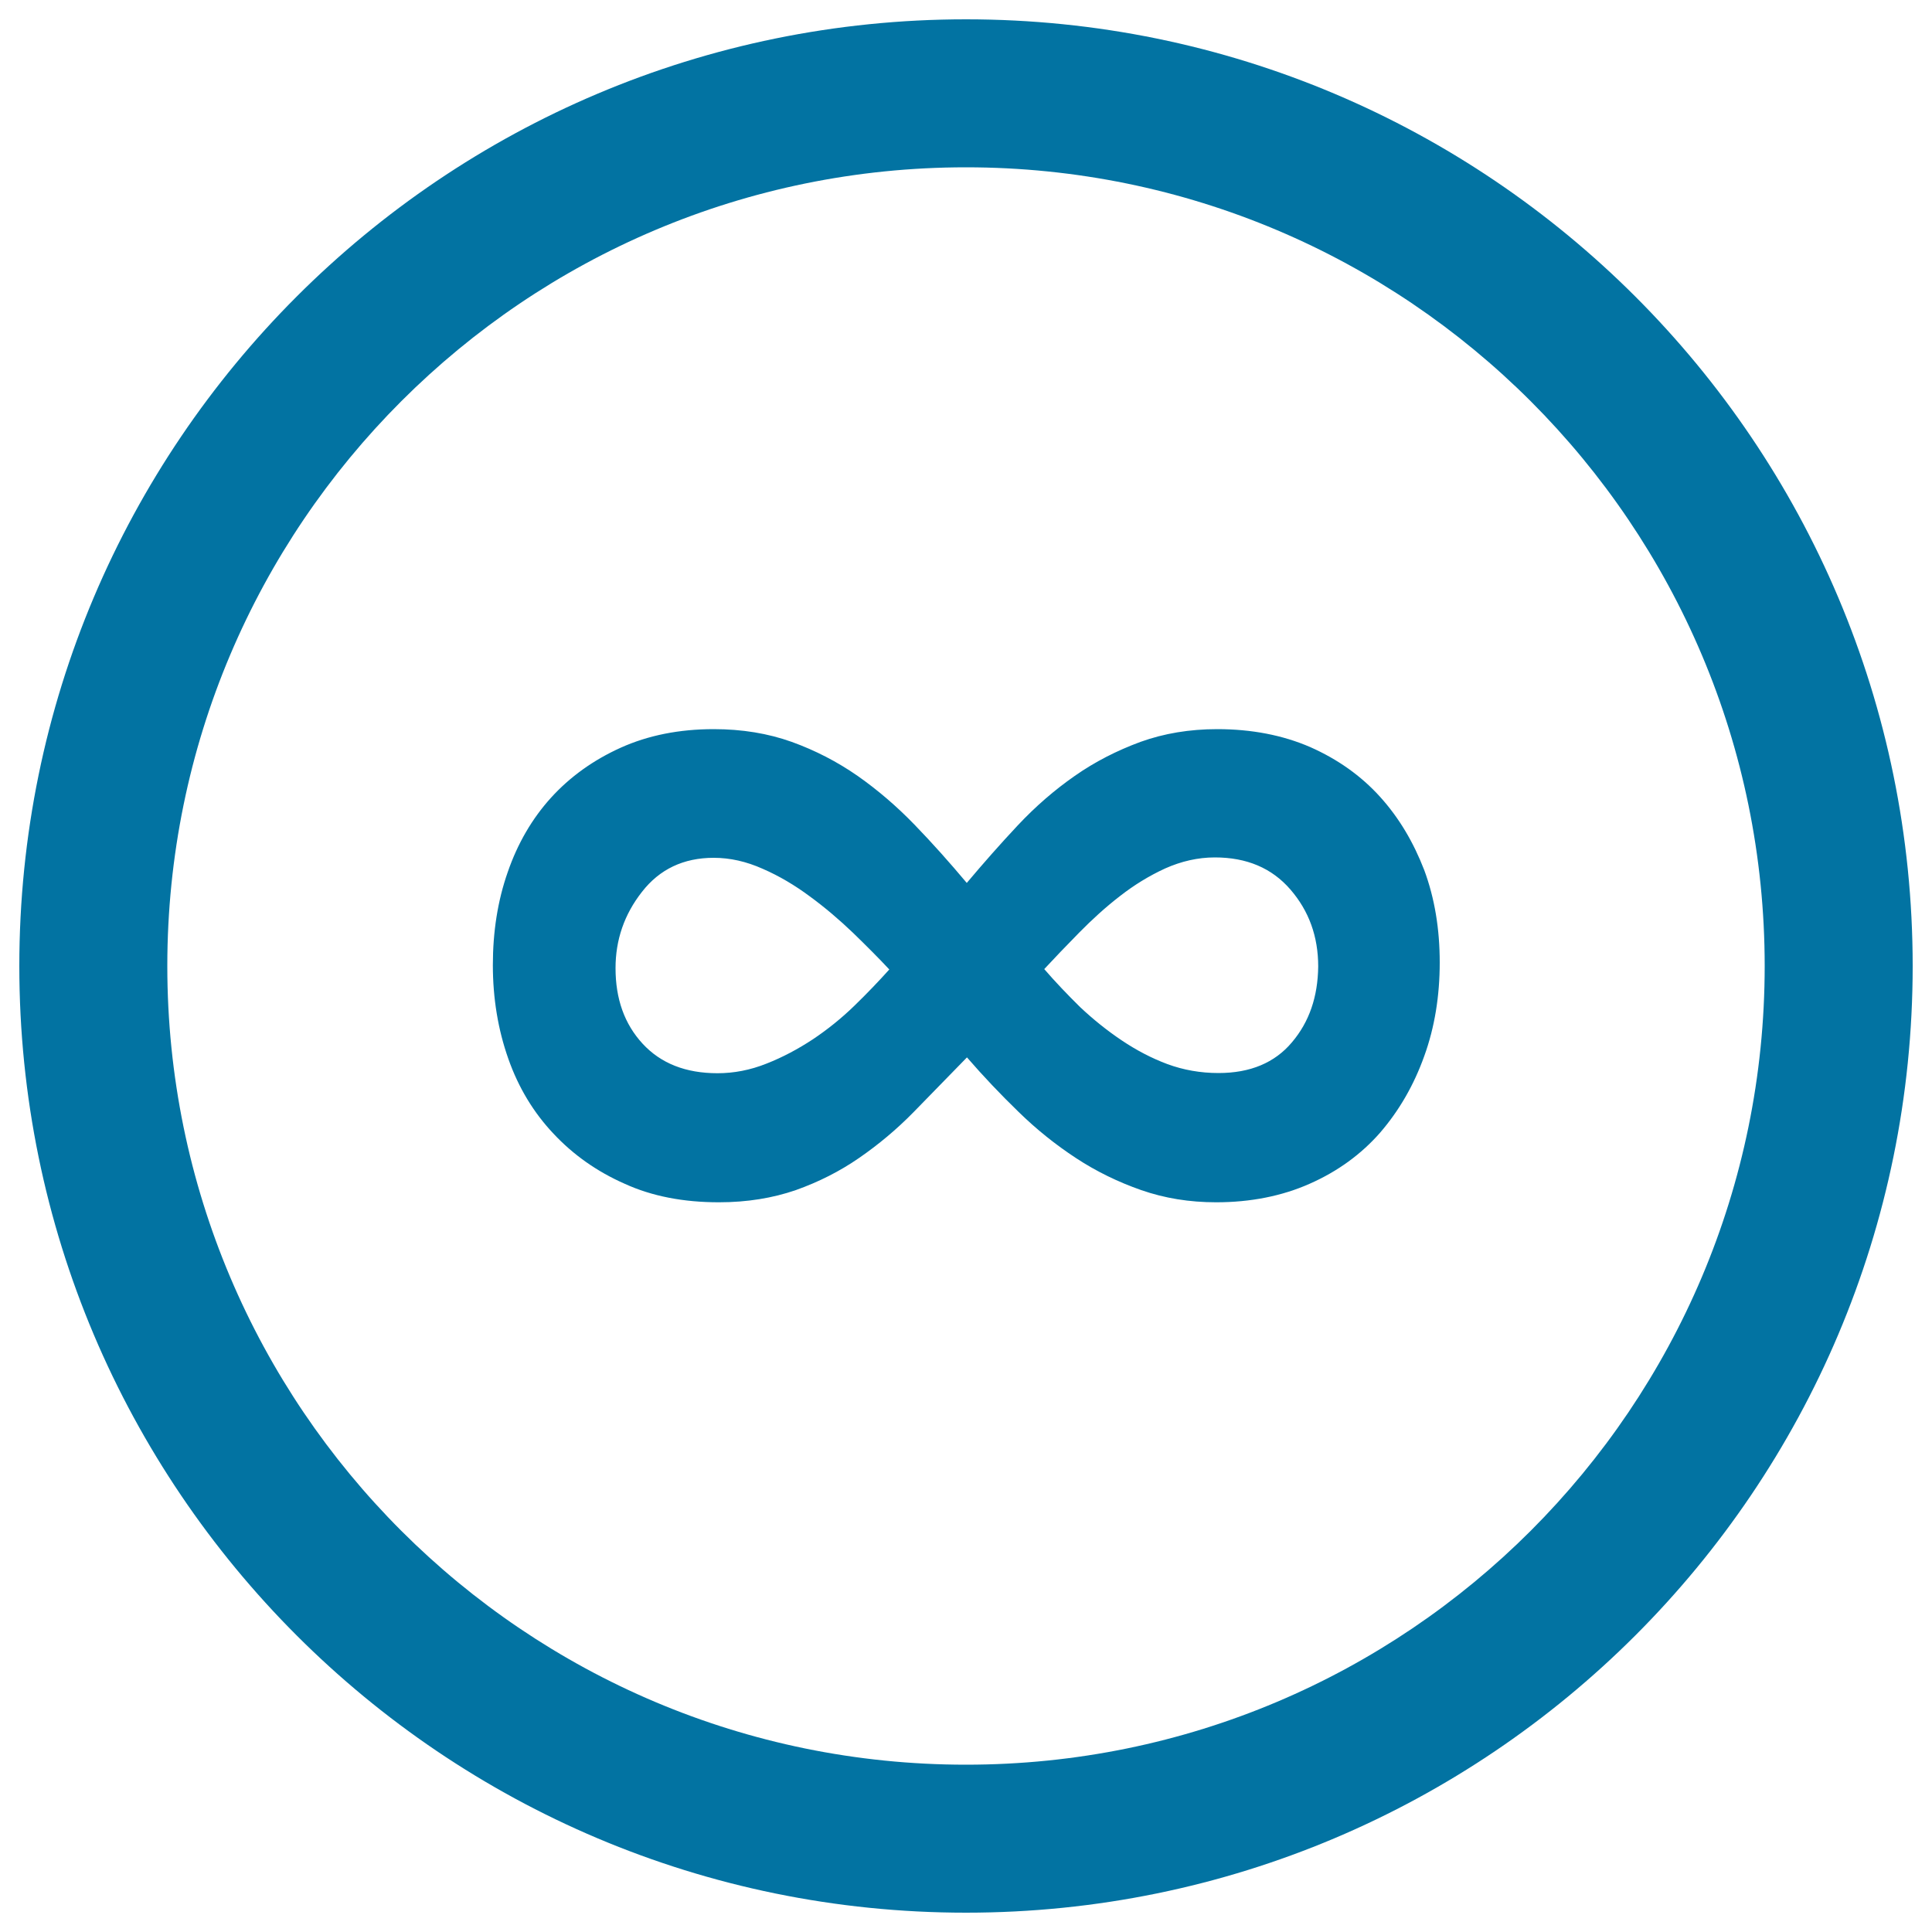 <svg xmlns="http://www.w3.org/2000/svg" viewBox="0 0 1000 1000" style="fill:#0273a2">
<title>Social 500px Circular Button SVG icon</title>
<g><g><path d="M500,10C229.4,10,10,229.4,10,500c0,270.6,219.4,490,490,490c270.6,0,490-219.4,490-490C990,229.4,770.6,10,500,10z M500,913.4C271.7,913.4,86.6,728.3,86.6,500S271.7,86.6,500,86.6S913.4,271.7,913.4,500S728.3,913.4,500,913.4z"/><path d="M714.2,412.3c-9.8-10.8-21.8-19.3-36-25.6c-14.3-6.2-30.4-9.3-48.2-9.3c-14.2,0-27.5,2.2-39.7,6.6c-12.2,4.5-23.6,10.3-34,17.6c-10.5,7.3-20.3,15.8-29.5,25.6c-9.1,9.7-17.9,19.7-26.4,29.8c-8.9-10.6-17.9-20.7-27.1-30.2c-9.2-9.5-19-17.9-29.4-25.2c-10.5-7.3-21.9-13.2-34.1-17.6c-12.3-4.4-25.7-6.6-40.4-6.6c-17.8,0-33.9,3.2-48.1,9.6c-14.2,6.4-26.3,15.1-36.1,25.9c-9.8,10.8-17.3,23.7-22.4,38.5c-5.2,14.8-7.7,30.9-7.7,48.1c0,17.3,2.7,33.5,8,48.5c5.3,15.1,13.2,28,23.4,38.8c10.2,10.9,22.5,19.6,36.8,25.9c14.2,6.5,30.5,9.6,48.8,9.6c14.7,0,27.9-2.2,39.8-6.3c11.8-4.2,22.7-9.7,32.7-16.6c10-6.9,19.5-14.8,28.4-23.9c8.9-9.1,18.1-18.6,27.5-28.2c8.4,9.7,17.3,19.1,26.7,28.2c9.3,9.1,19.2,17,29.7,23.9c10.5,6.9,21.8,12.4,33.8,16.6c12.1,4.2,24.9,6.3,38.8,6.3c17.7,0,34-3.2,48.4-9.6c14.5-6.4,26.7-15.3,36.5-26.5c9.8-11.4,17.4-24.5,22.8-39.6c5.4-14.9,8-31.2,8-48.4c0-17.3-2.6-33.2-8-47.8C731.6,435.9,724.1,423.2,714.2,412.3z M442.2,520.6c-6.7,6.5-13.8,12.2-21.4,17.3c-7.6,5-15.6,9.3-24,12.6c-8.5,3.4-17,5-25.4,5c-16.5,0-29.4-5.1-38.8-15.3c-9.4-10.2-14-23.2-14-39.1c0-14.6,4.5-27.8,13.7-39.5c9.1-11.7,21.5-17.6,37.1-17.6c8.5,0,16.9,1.9,25.4,5.7c8.5,3.7,16.6,8.5,24.4,14.3c7.8,5.7,15.3,12.1,22.4,18.9c7.1,6.9,13.4,13.2,18.7,18.9C454.9,507.8,448.9,514.1,442.2,520.6z M668.7,539.5c-8.9,10.6-21.6,15.9-38,15.9c-9.4,0-18.2-1.6-26.4-4.6c-8.3-3.1-16.1-7.2-23.7-12.3c-7.6-5.1-14.8-10.9-21.5-17.2c-6.6-6.5-12.9-13.1-18.6-19.7c5.3-5.7,11.4-12.1,18.1-18.9c6.7-6.8,13.7-13.2,21.1-18.9c7.3-5.7,15.1-10.5,23.4-14.3c8.3-3.7,16.9-5.7,25.7-5.7c16.5,0,29.5,5.5,39.1,16.6c9.6,11.1,14.4,24.3,14.4,39.9C682.1,515.9,677.7,528.9,668.7,539.5z"/></g></g>
</svg>
